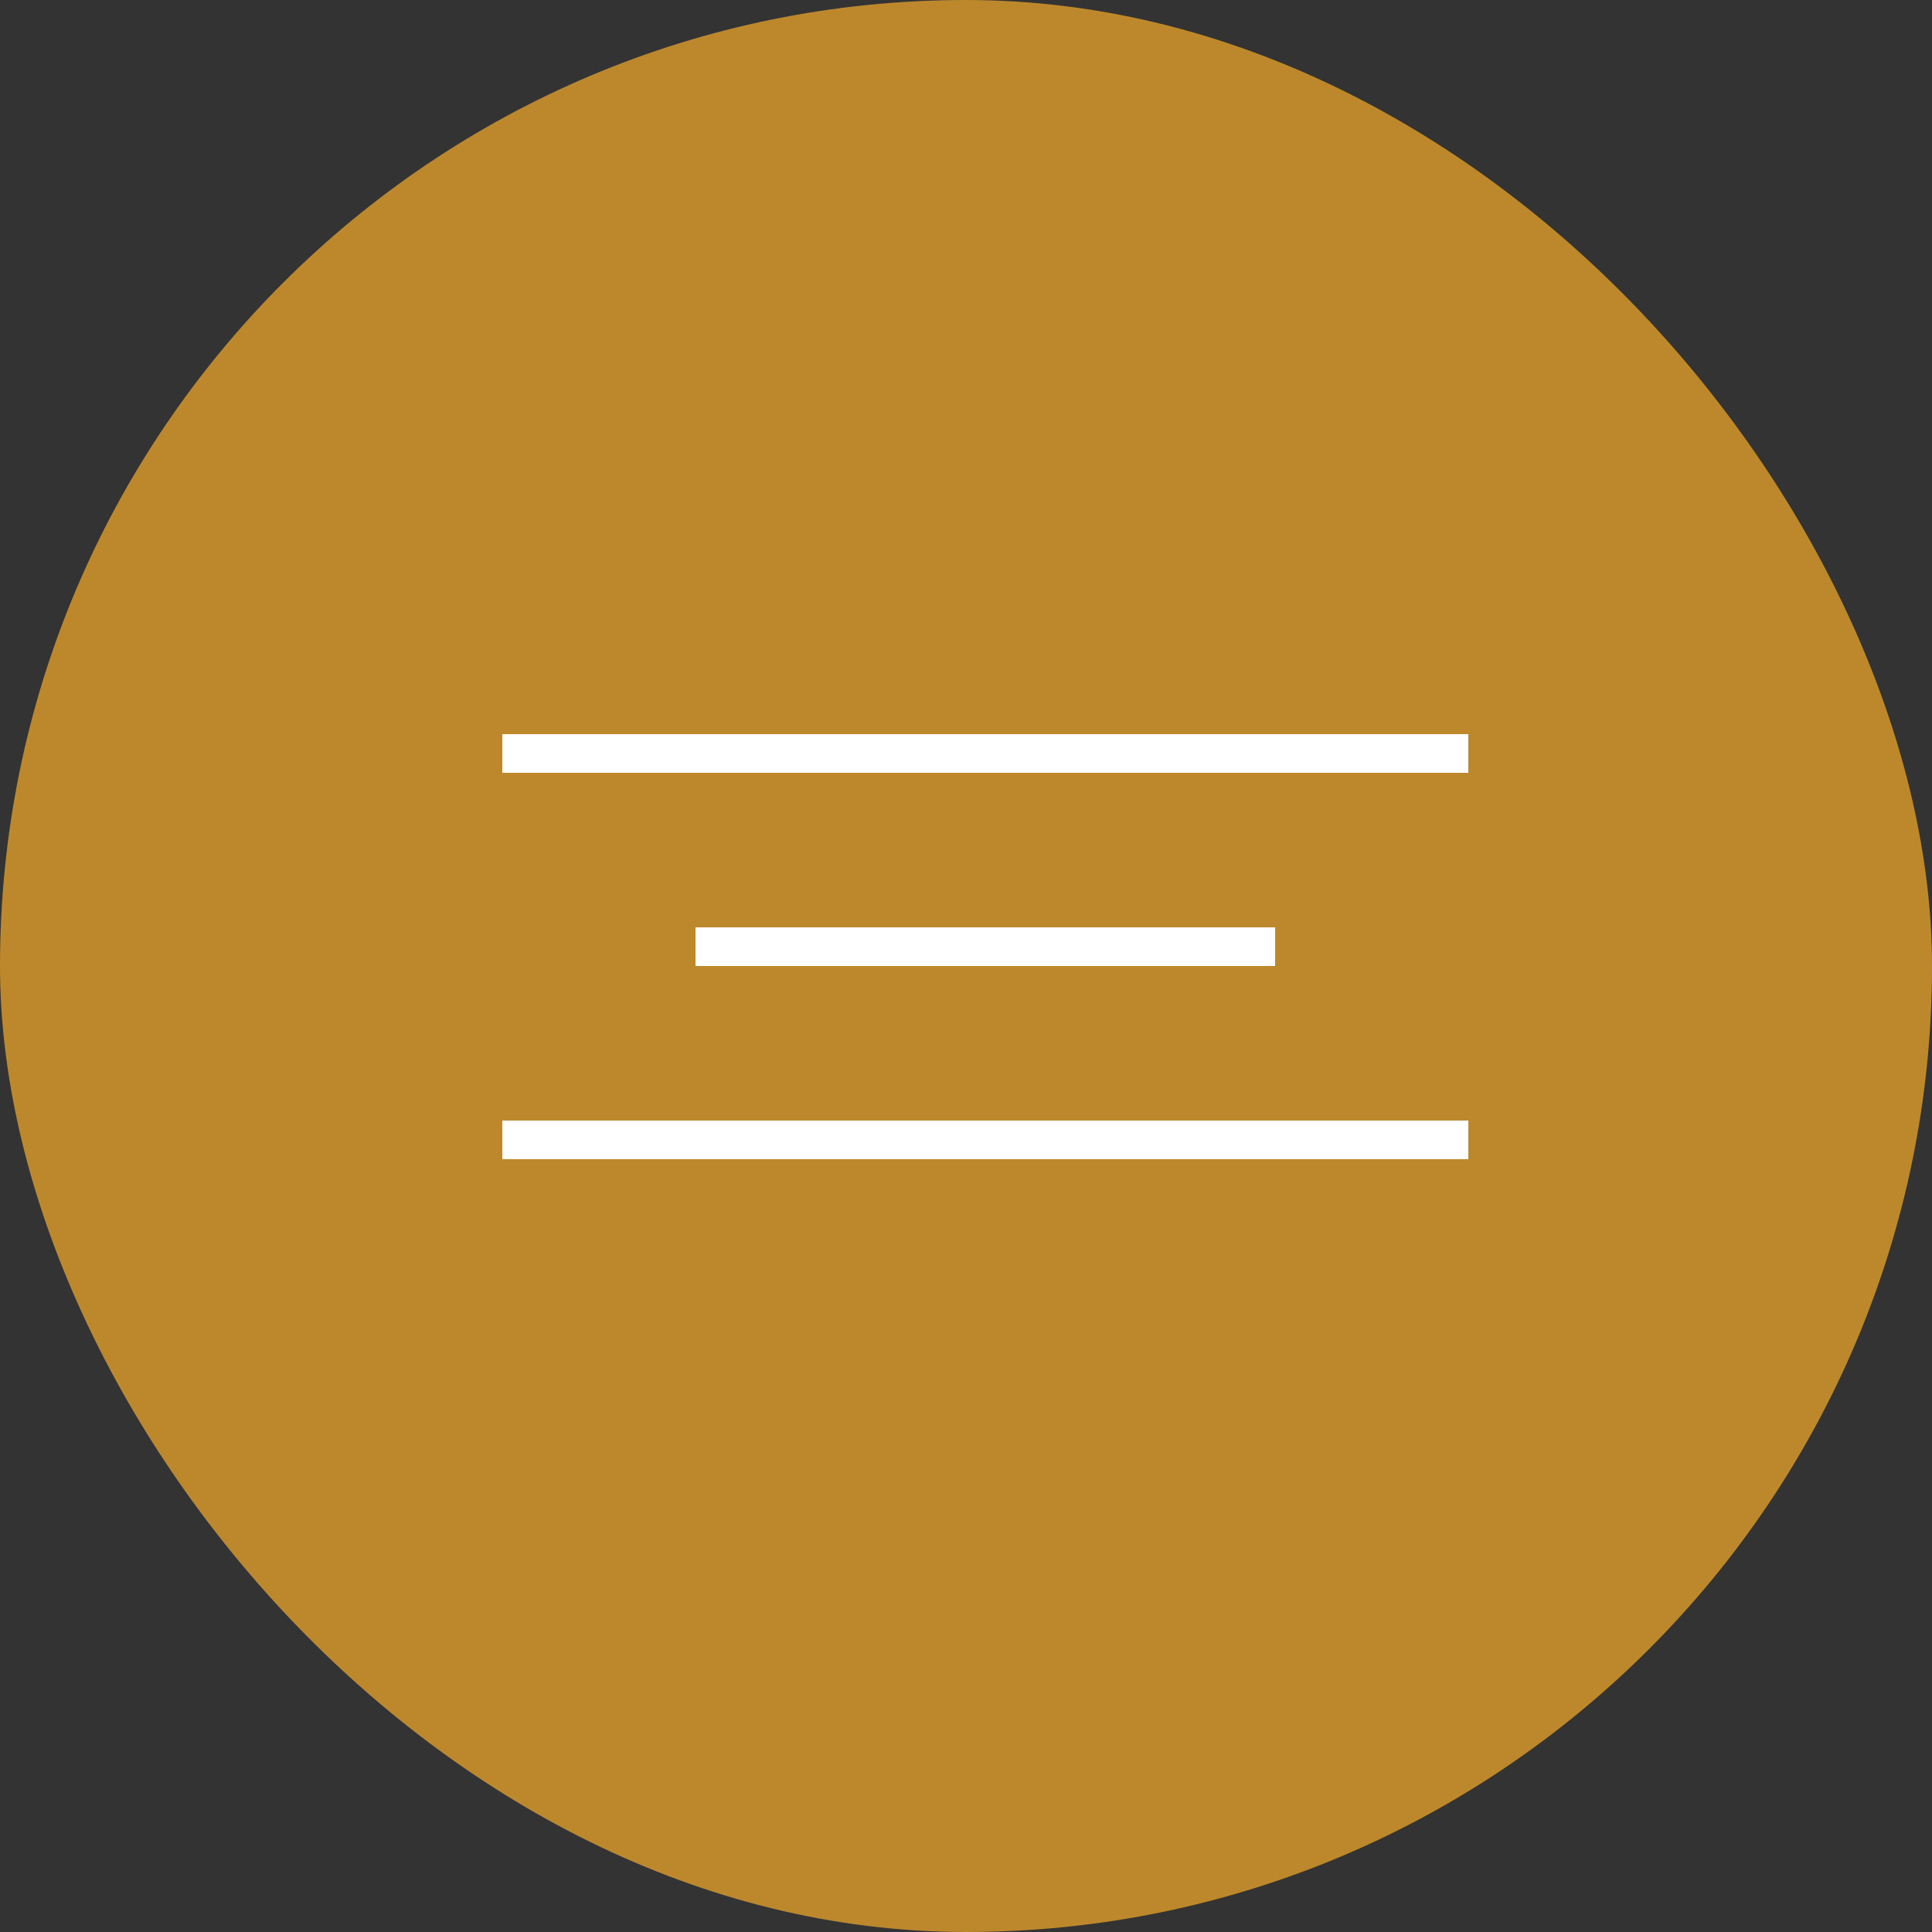 <?xml version="1.0" encoding="UTF-8"?> <svg xmlns="http://www.w3.org/2000/svg" width="50" height="50" viewBox="0 0 50 50" fill="none"><rect x="0" y="0" width="50" height="50" fill="#333333" stroke="none"/><rect width="50" height="50" rx="25" fill="#BD882C"></rect><line x1="13" y1="19.5" x2="38" y2="19.5" stroke="white"></line><line x1="13" y1="29.5" x2="38" y2="29.5" stroke="white"></line><line x1="18" y1="24.5" x2="33" y2="24.5" stroke="white"></line></svg> 